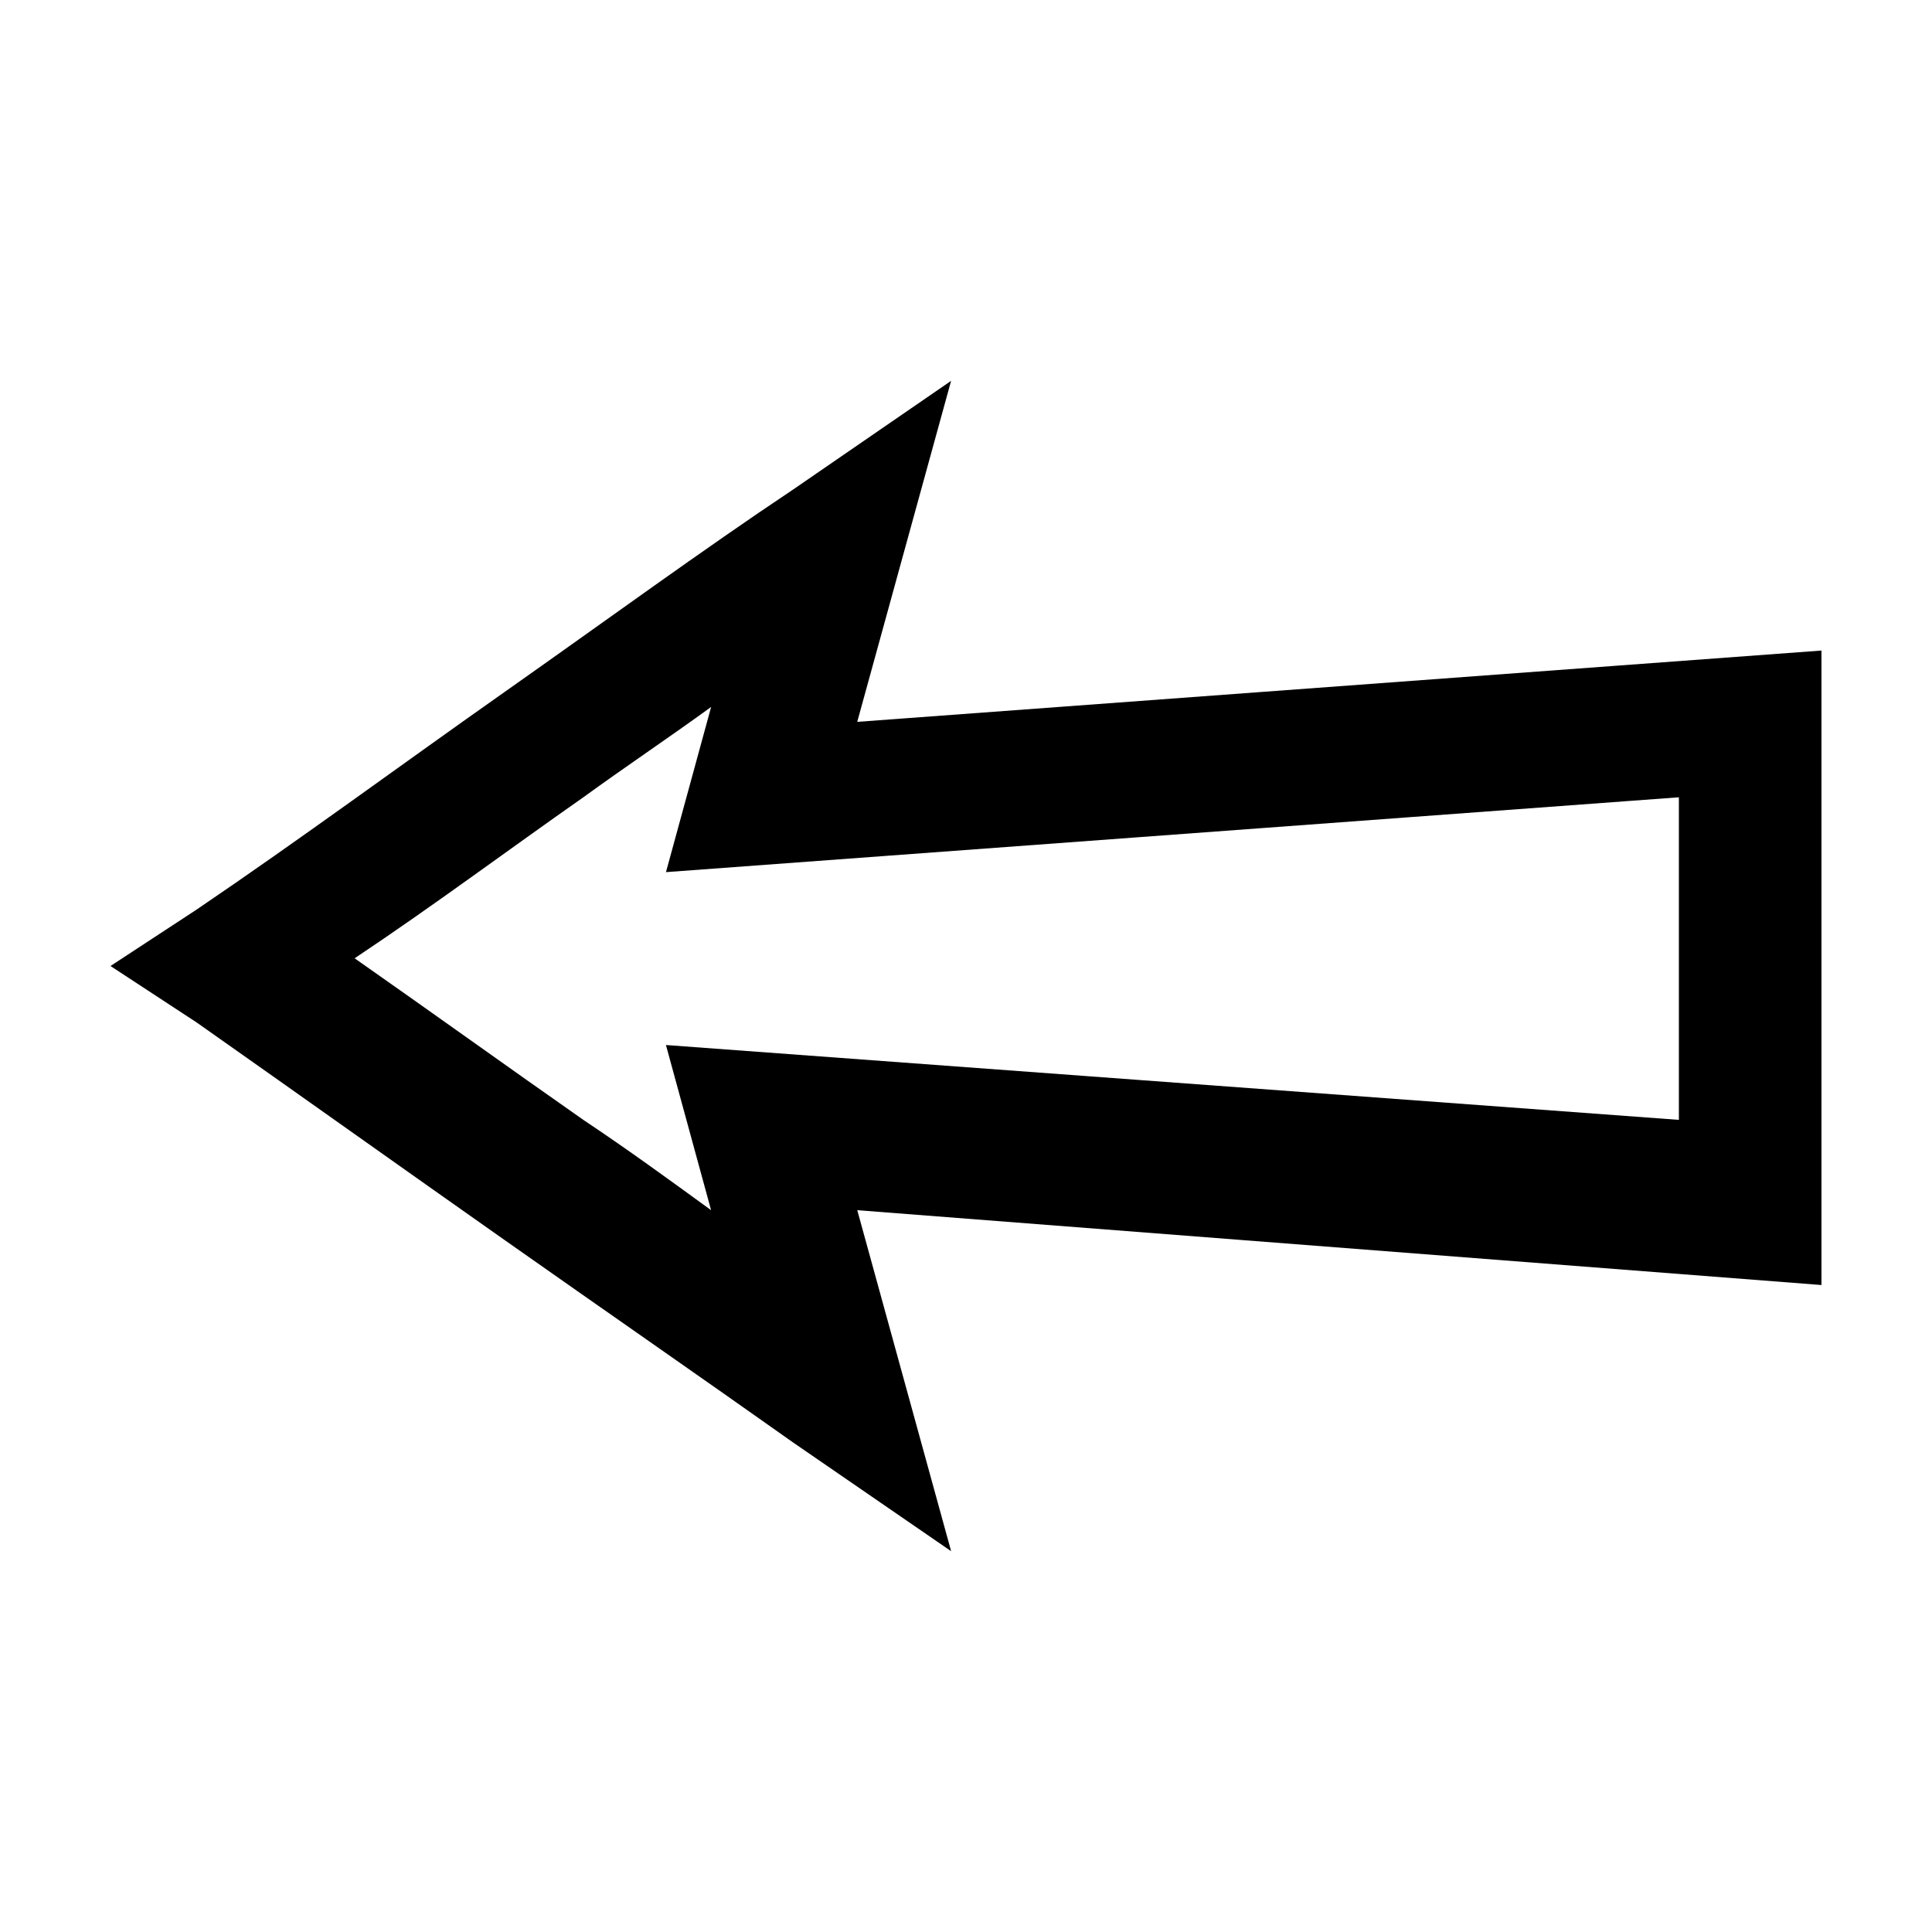 <?xml version="1.0" encoding="UTF-8"?>
<!-- Uploaded to: SVG Find, www.svgrepo.com, Generator: SVG Find Mixer Tools -->
<svg fill="#000000" width="800px" height="800px" version="1.1" viewBox="144 144 512 512" xmlns="http://www.w3.org/2000/svg">
 <path d="m396.06 244.92-41.879 28.812c-23.863 15.91-49.668 34.793-76.516 53.688-26.848 18.895-53.711 38.73-81.555 57.625l-22.828 14.957 22.828 14.957c26.848 18.895 54.707 38.73 81.555 57.625 26.848 18.895 52.652 36.781 76.516 53.688l41.879 28.812-24.875-90.371 255.52 19.832v-168.14l-255.53 18.895 24.875-90.371zm-63.605 86.438-11.965 43.766 268.43-19.836v85.488l-268.44-19.836 11.965 43.77c-10.938-7.953-21.918-15.977-33.852-23.93-19.887-13.922-40.727-28.902-60.613-42.824 20.883-13.922 40.727-28.746 60.613-42.668 10.938-7.953 22.91-15.977 33.852-23.93z"/>
</svg>